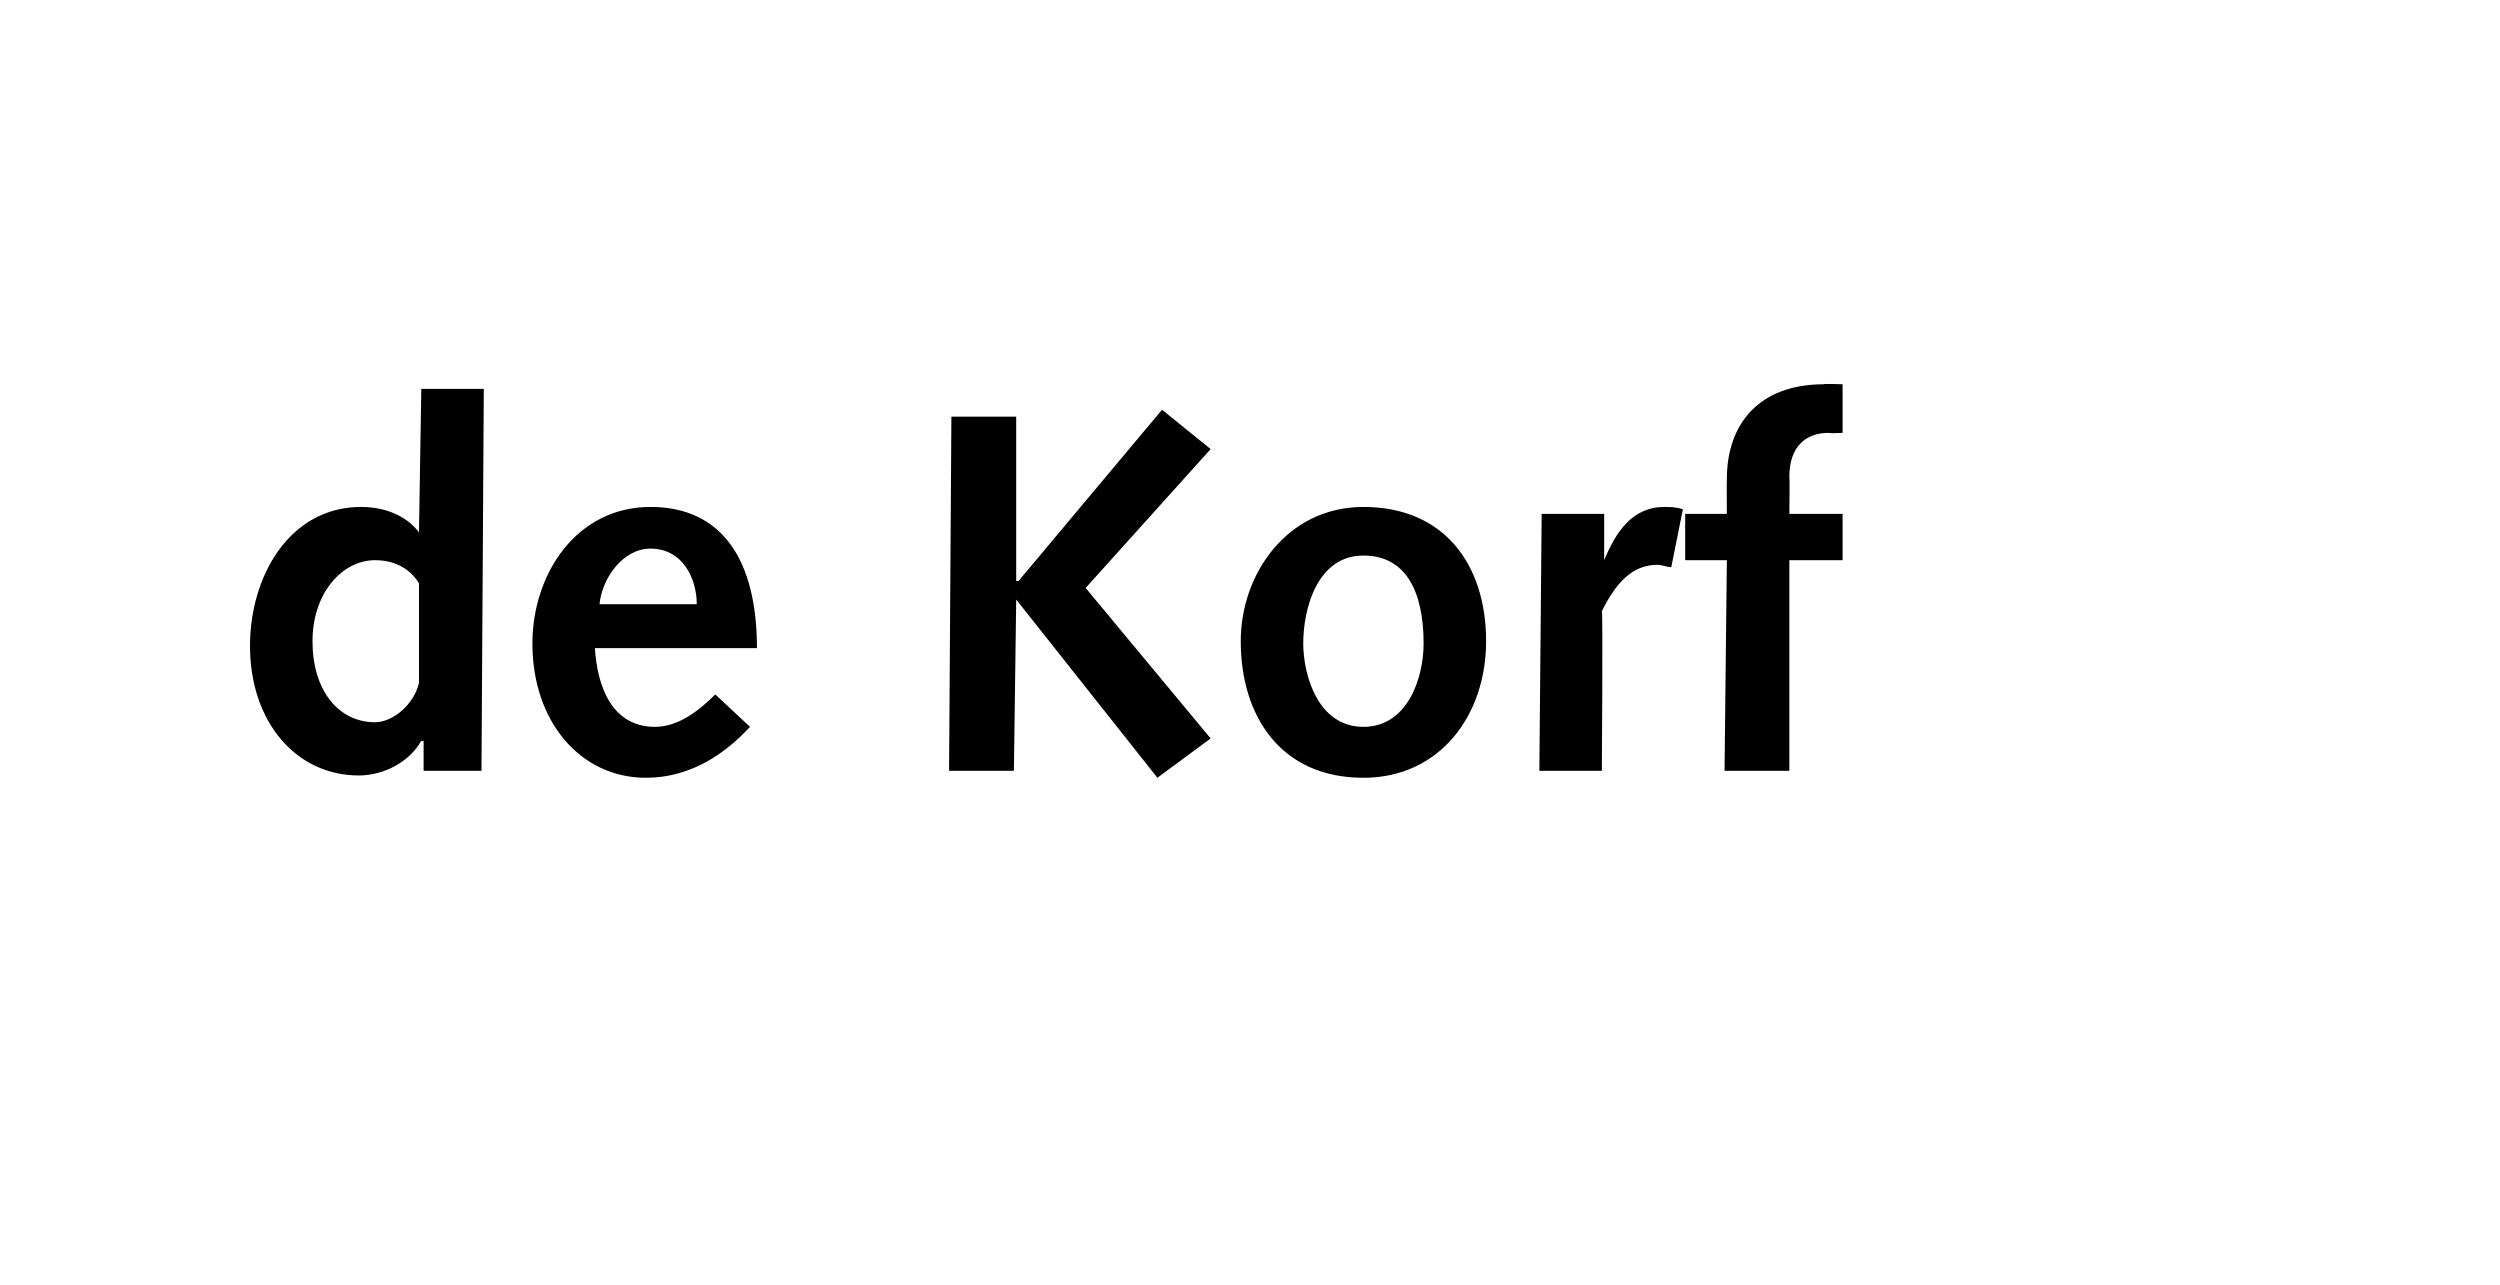 <?xml version="1.0" standalone="no"?><!DOCTYPE svg PUBLIC "-//W3C//DTD SVG 1.1//EN" "http://www.w3.org/Graphics/SVG/1.1/DTD/svg11.dtd"><svg xmlns="http://www.w3.org/2000/svg" version="1.1" width="108px" height="55.5px" viewBox="0 -1 108 55.5" style="top:-1px">  <desc>de Korf</desc>  <defs/>  <g id="Polygon77781">    <path d="M 18.3 31 C 18.3 31 18.21 31.04 18.2 31 C 17.7 31.9 16.6 32.5 15.5 32.5 C 12.8 32.5 10.8 30.2 10.8 26.9 C 10.8 23.9 12.5 20.9 15.6 20.9 C 16.5 20.9 17.5 21.2 18.1 22 C 18.1 21.95 18.1 22 18.1 22 L 18.2 15.8 L 20.9 15.8 L 20.8 32.3 L 18.3 32.3 L 18.3 31 Z M 18.1 24.2 C 17.8 23.7 17.2 23.2 16.2 23.2 C 14.8 23.2 13.5 24.6 13.5 26.7 C 13.5 28.8 14.6 30.2 16.2 30.2 C 17 30.2 17.9 29.4 18.1 28.5 C 18.1 28.5 18.1 24.2 18.1 24.2 Z M 25.7 27 C 25.8 28.6 26.4 30.4 28.3 30.4 C 29.3 30.4 30.2 29.7 30.9 29 C 30.9 29 32.4 30.4 32.4 30.4 C 31.2 31.7 29.7 32.6 27.9 32.6 C 25.1 32.6 23 30.2 23 26.8 C 23 23.8 24.9 20.9 28.1 20.9 C 31.2 20.9 32.7 23.2 32.7 27 C 32.7 27 25.7 27 25.7 27 Z M 30.1 25.1 C 30.1 24 29.5 22.7 28.1 22.7 C 26.9 22.7 26 24 25.9 25.1 C 25.9 25.1 30.1 25.1 30.1 25.1 Z M 41.1 17 L 43.9 17 L 43.9 24.1 L 44 24.1 L 50.2 16.7 L 52.3 18.4 L 46.9 24.4 L 52.3 30.9 L 50 32.6 L 43.9 24.9 L 43.9 24.9 L 43.8 32.3 L 41 32.3 L 41.1 17 Z M 58.9 20.9 C 62.4 20.9 64.2 23.4 64.2 26.7 C 64.2 29.9 62.2 32.6 58.9 32.6 C 55.3 32.6 53.6 29.9 53.6 26.7 C 53.6 23.8 55.6 20.9 58.9 20.9 Z M 58.9 30.4 C 60.8 30.4 61.5 28.3 61.5 26.8 C 61.5 24.5 60.7 23 58.9 23 C 56.9 23 56.3 25.3 56.3 26.8 C 56.3 28.1 56.9 30.4 58.9 30.4 Z M 66.6 21.2 L 69.3 21.2 L 69.3 23.2 C 69.3 23.2 69.29 23.23 69.3 23.2 C 69.8 22 70.5 20.9 71.9 20.9 C 72.1 20.9 72.4 20.9 72.7 21 C 72.7 21 72.2 23.5 72.2 23.5 C 72 23.5 71.8 23.4 71.6 23.4 C 70.5 23.4 69.8 24.2 69.2 25.4 C 69.25 25.39 69.2 32.3 69.2 32.3 L 66.5 32.3 L 66.6 21.2 Z M 74.6 23.2 L 72.8 23.2 L 72.8 21.2 L 74.6 21.2 C 74.6 21.2 74.59 19.73 74.6 19.7 C 74.6 17.3 76 15.6 78.8 15.6 C 78.77 15.57 79.6 15.6 79.6 15.6 L 79.6 17.7 C 79.6 17.7 79.01 17.73 79 17.7 C 78 17.7 77.3 18.3 77.3 19.6 C 77.32 19.64 77.3 21.2 77.3 21.2 L 79.6 21.2 L 79.6 23.2 L 77.3 23.2 L 77.3 32.3 L 74.5 32.3 L 74.6 23.2 Z " stroke="none" fill="#000"/>  </g></svg>